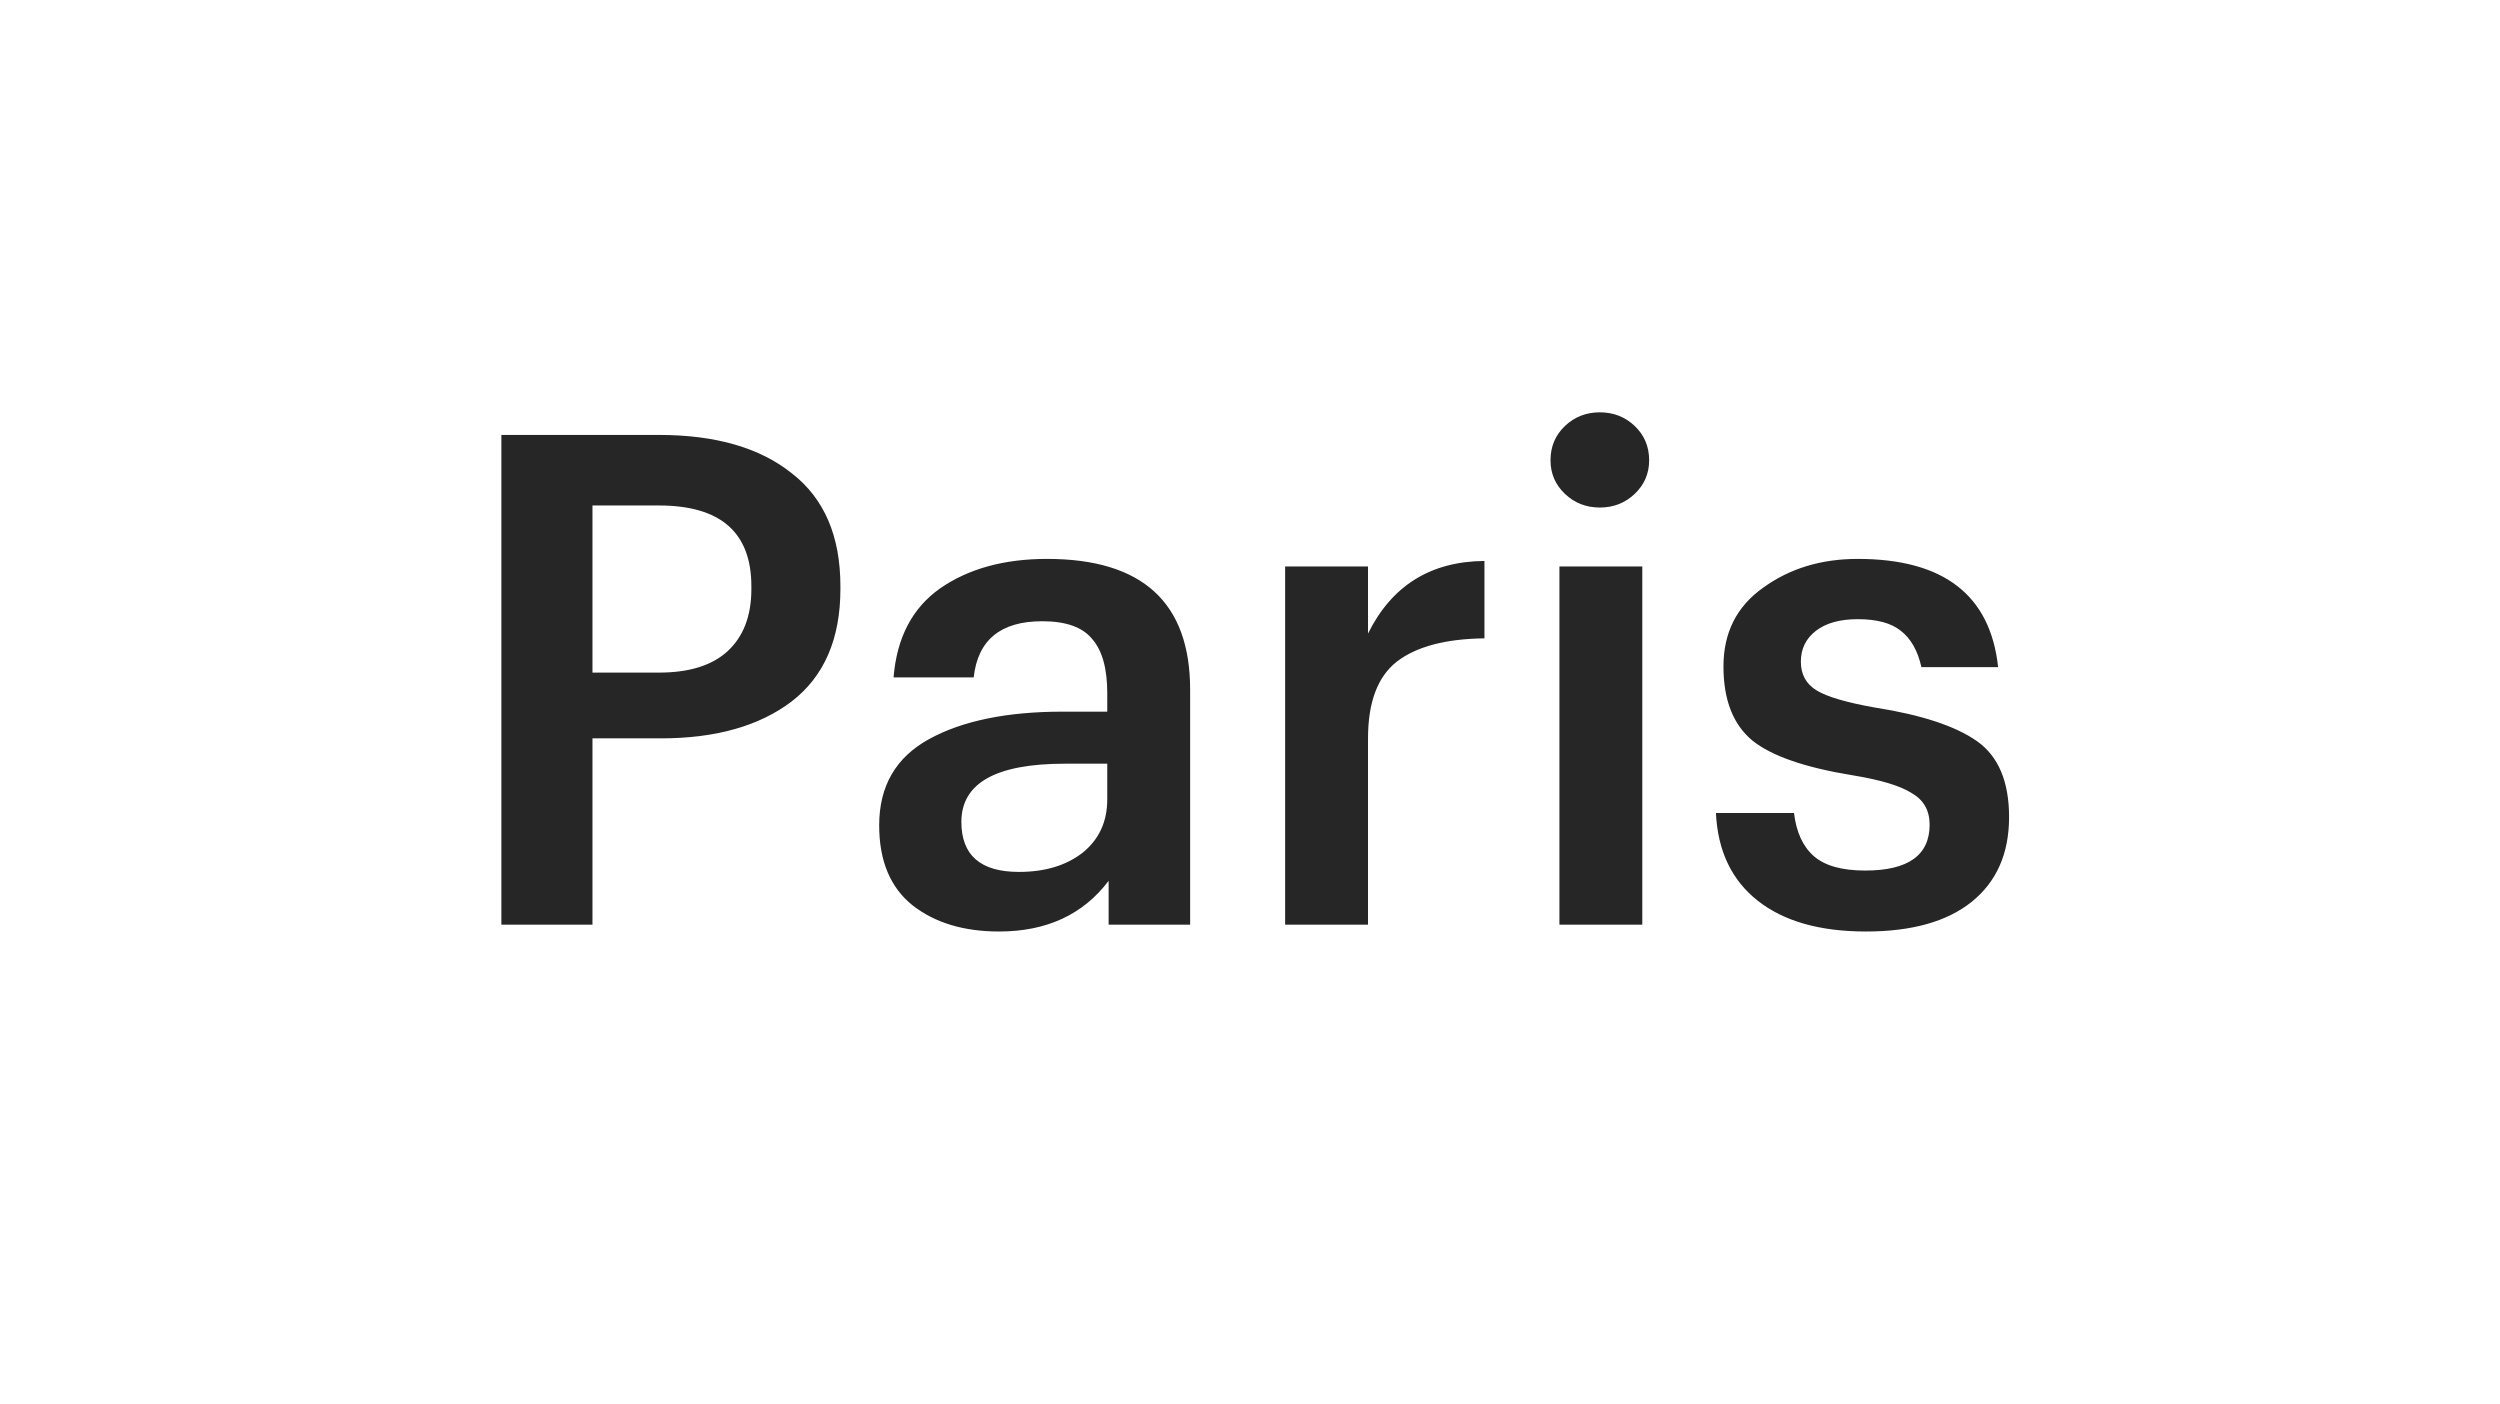 <?xml version="1.0" encoding="UTF-8"?> <svg xmlns="http://www.w3.org/2000/svg" width="73" height="41" viewBox="0 0 73 41" fill="none"> <g filter="url(#filter0_d_100_10037)"> <rect x="3" y="3" width="67" height="35" rx="10" fill="white" shape-rendering="crispEdges"></rect> <path d="M14.64 27V12.7H19.24C20.893 12.7 22.187 13.073 23.12 13.82C24.067 14.553 24.54 15.653 24.54 17.12V17.2C24.54 18.653 24.067 19.747 23.12 20.48C22.173 21.2 20.9 21.56 19.3 21.56H17.3V27H14.64ZM17.3 19.64H19.24C20.12 19.64 20.787 19.433 21.24 19.02C21.707 18.593 21.94 17.987 21.94 17.2V17.12C21.94 15.547 21.04 14.76 19.24 14.76H17.3V19.64ZM29.172 27.2C28.145 27.2 27.305 26.947 26.652 26.44C25.999 25.92 25.672 25.14 25.672 24.1C25.672 22.953 26.159 22.113 27.132 21.58C28.105 21.047 29.405 20.78 31.032 20.78H32.332V20.24C32.332 19.52 32.185 18.993 31.892 18.66C31.612 18.313 31.125 18.14 30.432 18.14C29.219 18.14 28.552 18.687 28.432 19.78H26.092C26.186 18.62 26.639 17.753 27.452 17.18C28.279 16.607 29.319 16.32 30.572 16.32C33.359 16.32 34.752 17.593 34.752 20.14V27H32.372V25.72C31.625 26.707 30.559 27.2 29.172 27.2ZM29.752 25.46C30.512 25.46 31.132 25.273 31.612 24.9C32.092 24.513 32.332 23.993 32.332 23.34V22.3H31.092C29.079 22.3 28.072 22.867 28.072 24C28.072 24.973 28.632 25.46 29.752 25.46ZM37.526 27V16.54H39.946V18.5C40.639 17.1 41.773 16.393 43.346 16.38V18.64C42.213 18.653 41.359 18.88 40.786 19.32C40.226 19.76 39.946 20.507 39.946 21.56V27H37.526ZM45.535 27V16.54H47.955V27H45.535ZM47.735 14.42C47.455 14.687 47.115 14.82 46.715 14.82C46.315 14.82 45.975 14.687 45.695 14.42C45.415 14.153 45.275 13.827 45.275 13.44C45.275 13.04 45.415 12.707 45.695 12.44C45.975 12.173 46.315 12.04 46.715 12.04C47.115 12.04 47.455 12.173 47.735 12.44C48.015 12.707 48.155 13.04 48.155 13.44C48.155 13.827 48.015 14.153 47.735 14.42ZM54.485 27.2C53.138 27.2 52.085 26.9 51.325 26.3C50.565 25.7 50.158 24.847 50.105 23.74H52.385C52.452 24.3 52.645 24.72 52.965 25C53.285 25.28 53.785 25.42 54.465 25.42C55.718 25.42 56.345 24.973 56.345 24.08C56.345 23.667 56.172 23.36 55.825 23.16C55.492 22.947 54.918 22.773 54.105 22.64C52.705 22.413 51.725 22.073 51.165 21.62C50.605 21.153 50.325 20.433 50.325 19.46C50.325 18.473 50.712 17.707 51.485 17.16C52.258 16.6 53.178 16.32 54.245 16.32C56.752 16.32 58.118 17.373 58.345 19.48H56.105C55.998 19 55.798 18.647 55.505 18.42C55.225 18.193 54.805 18.08 54.245 18.08C53.725 18.08 53.318 18.193 53.025 18.42C52.731 18.647 52.585 18.947 52.585 19.32C52.585 19.693 52.738 19.973 53.045 20.16C53.352 20.347 53.918 20.513 54.745 20.66C56.105 20.873 57.098 21.2 57.725 21.64C58.352 22.08 58.665 22.82 58.665 23.86C58.665 24.927 58.298 25.753 57.565 26.34C56.845 26.913 55.818 27.2 54.485 27.2Z" fill="#262626"></path> </g> <defs> <filter id="filter0_d_100_10037" x="0" y="0" width="73" height="41" filterUnits="userSpaceOnUse" color-interpolation-filters="sRGB"> <feFlood flood-opacity="0" result="BackgroundImageFix"></feFlood> <feColorMatrix in="SourceAlpha" type="matrix" values="0 0 0 0 0 0 0 0 0 0 0 0 0 0 0 0 0 0 127 0" result="hardAlpha"></feColorMatrix> <feOffset></feOffset> <feGaussianBlur stdDeviation="1.5"></feGaussianBlur> <feComposite in2="hardAlpha" operator="out"></feComposite> <feColorMatrix type="matrix" values="0 0 0 0 0 0 0 0 0 0 0 0 0 0 0 0 0 0 0.15 0"></feColorMatrix> <feBlend mode="normal" in2="BackgroundImageFix" result="effect1_dropShadow_100_10037"></feBlend> <feBlend mode="normal" in="SourceGraphic" in2="effect1_dropShadow_100_10037" result="shape"></feBlend> </filter> </defs> </svg> 